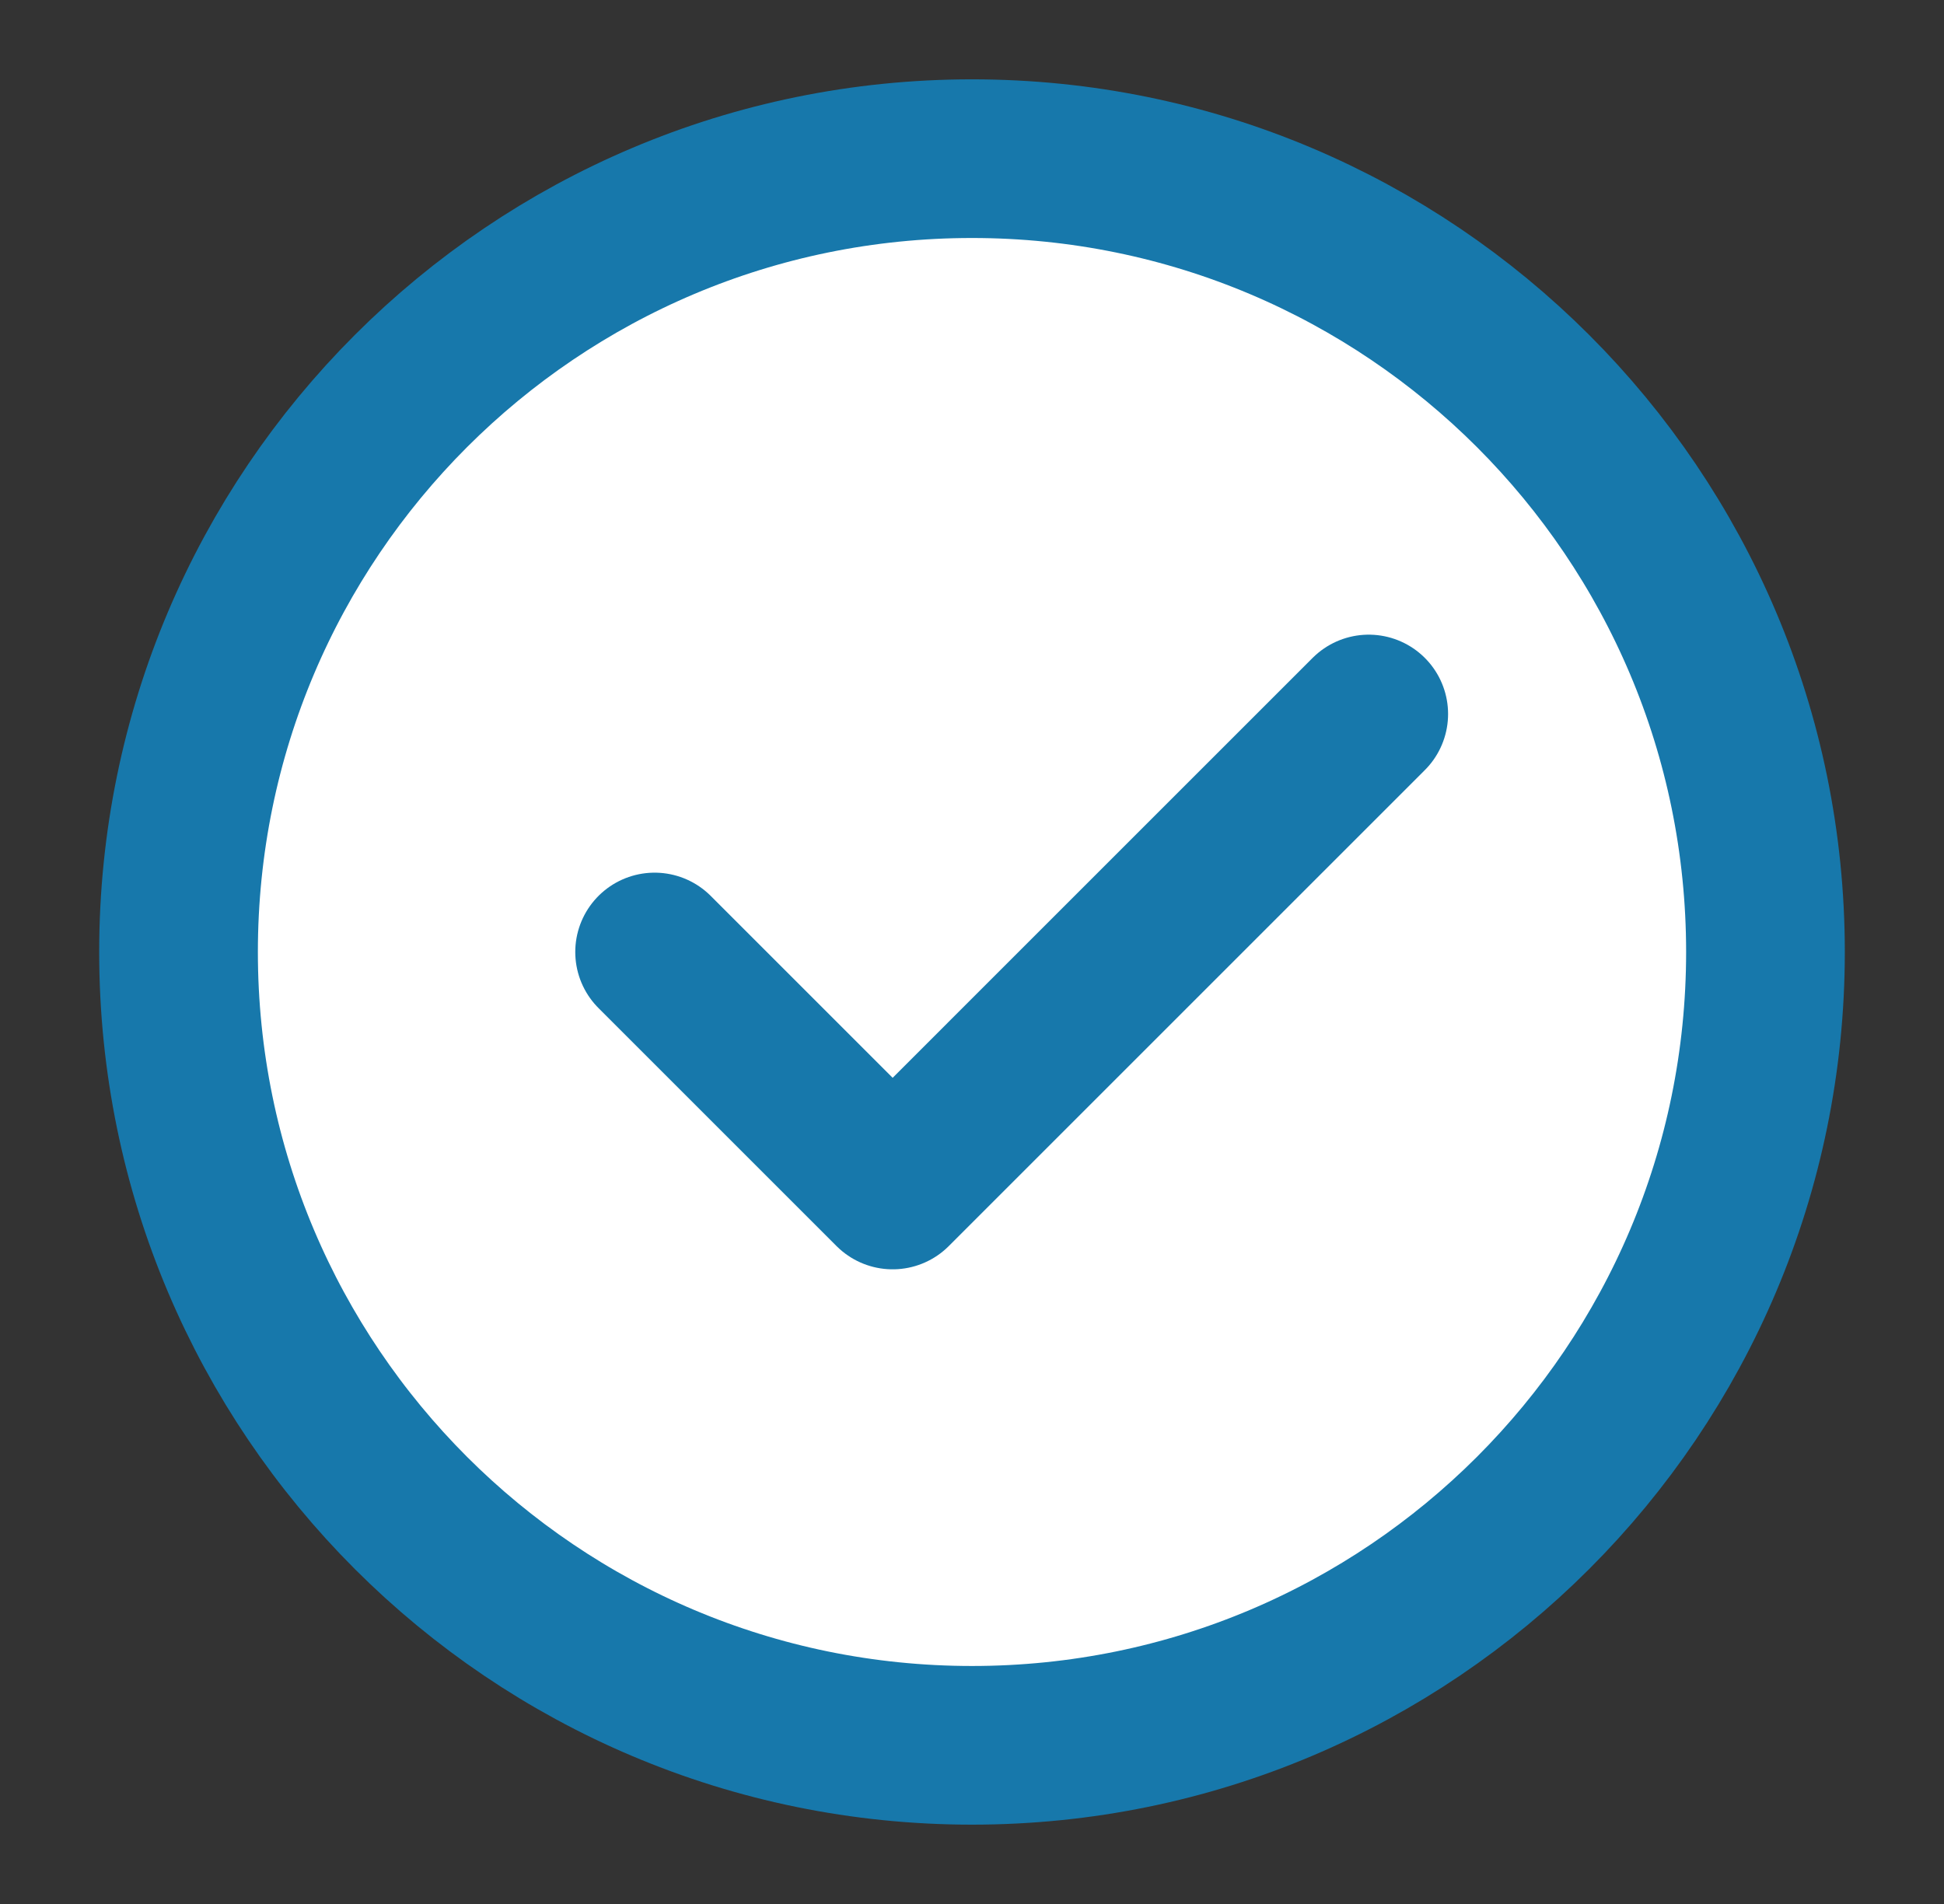 <svg width="49" height="48" viewBox="0 0 49 48" fill="none" xmlns="http://www.w3.org/2000/svg">
<rect x="0" y="0" width="49" height="48" fill="#333333" stroke="none"/>
<path d="M24.5 44C30.023 44 35.023 41.761 38.642 38.142C42.261 34.523 44.5 29.523 44.5 24C44.5 18.477 42.261 13.477 38.642 9.858C35.023 6.239 30.023 4 24.5 4C18.977 4 13.977 6.239 10.358 9.858C6.739 13.477 4.5 18.477 4.5 24C4.5 29.523 6.739 34.523 10.358 38.142C13.977 41.761 18.977 44 24.5 44Z" fill="white" stroke="#1778AB" stroke-width="4" stroke-linejoin="round"/>
<path d="M16.5 24L22.5 30L34.5 18" stroke="#1778AB" stroke-width="4" stroke-linecap="round" stroke-linejoin="round"/>
</svg>
